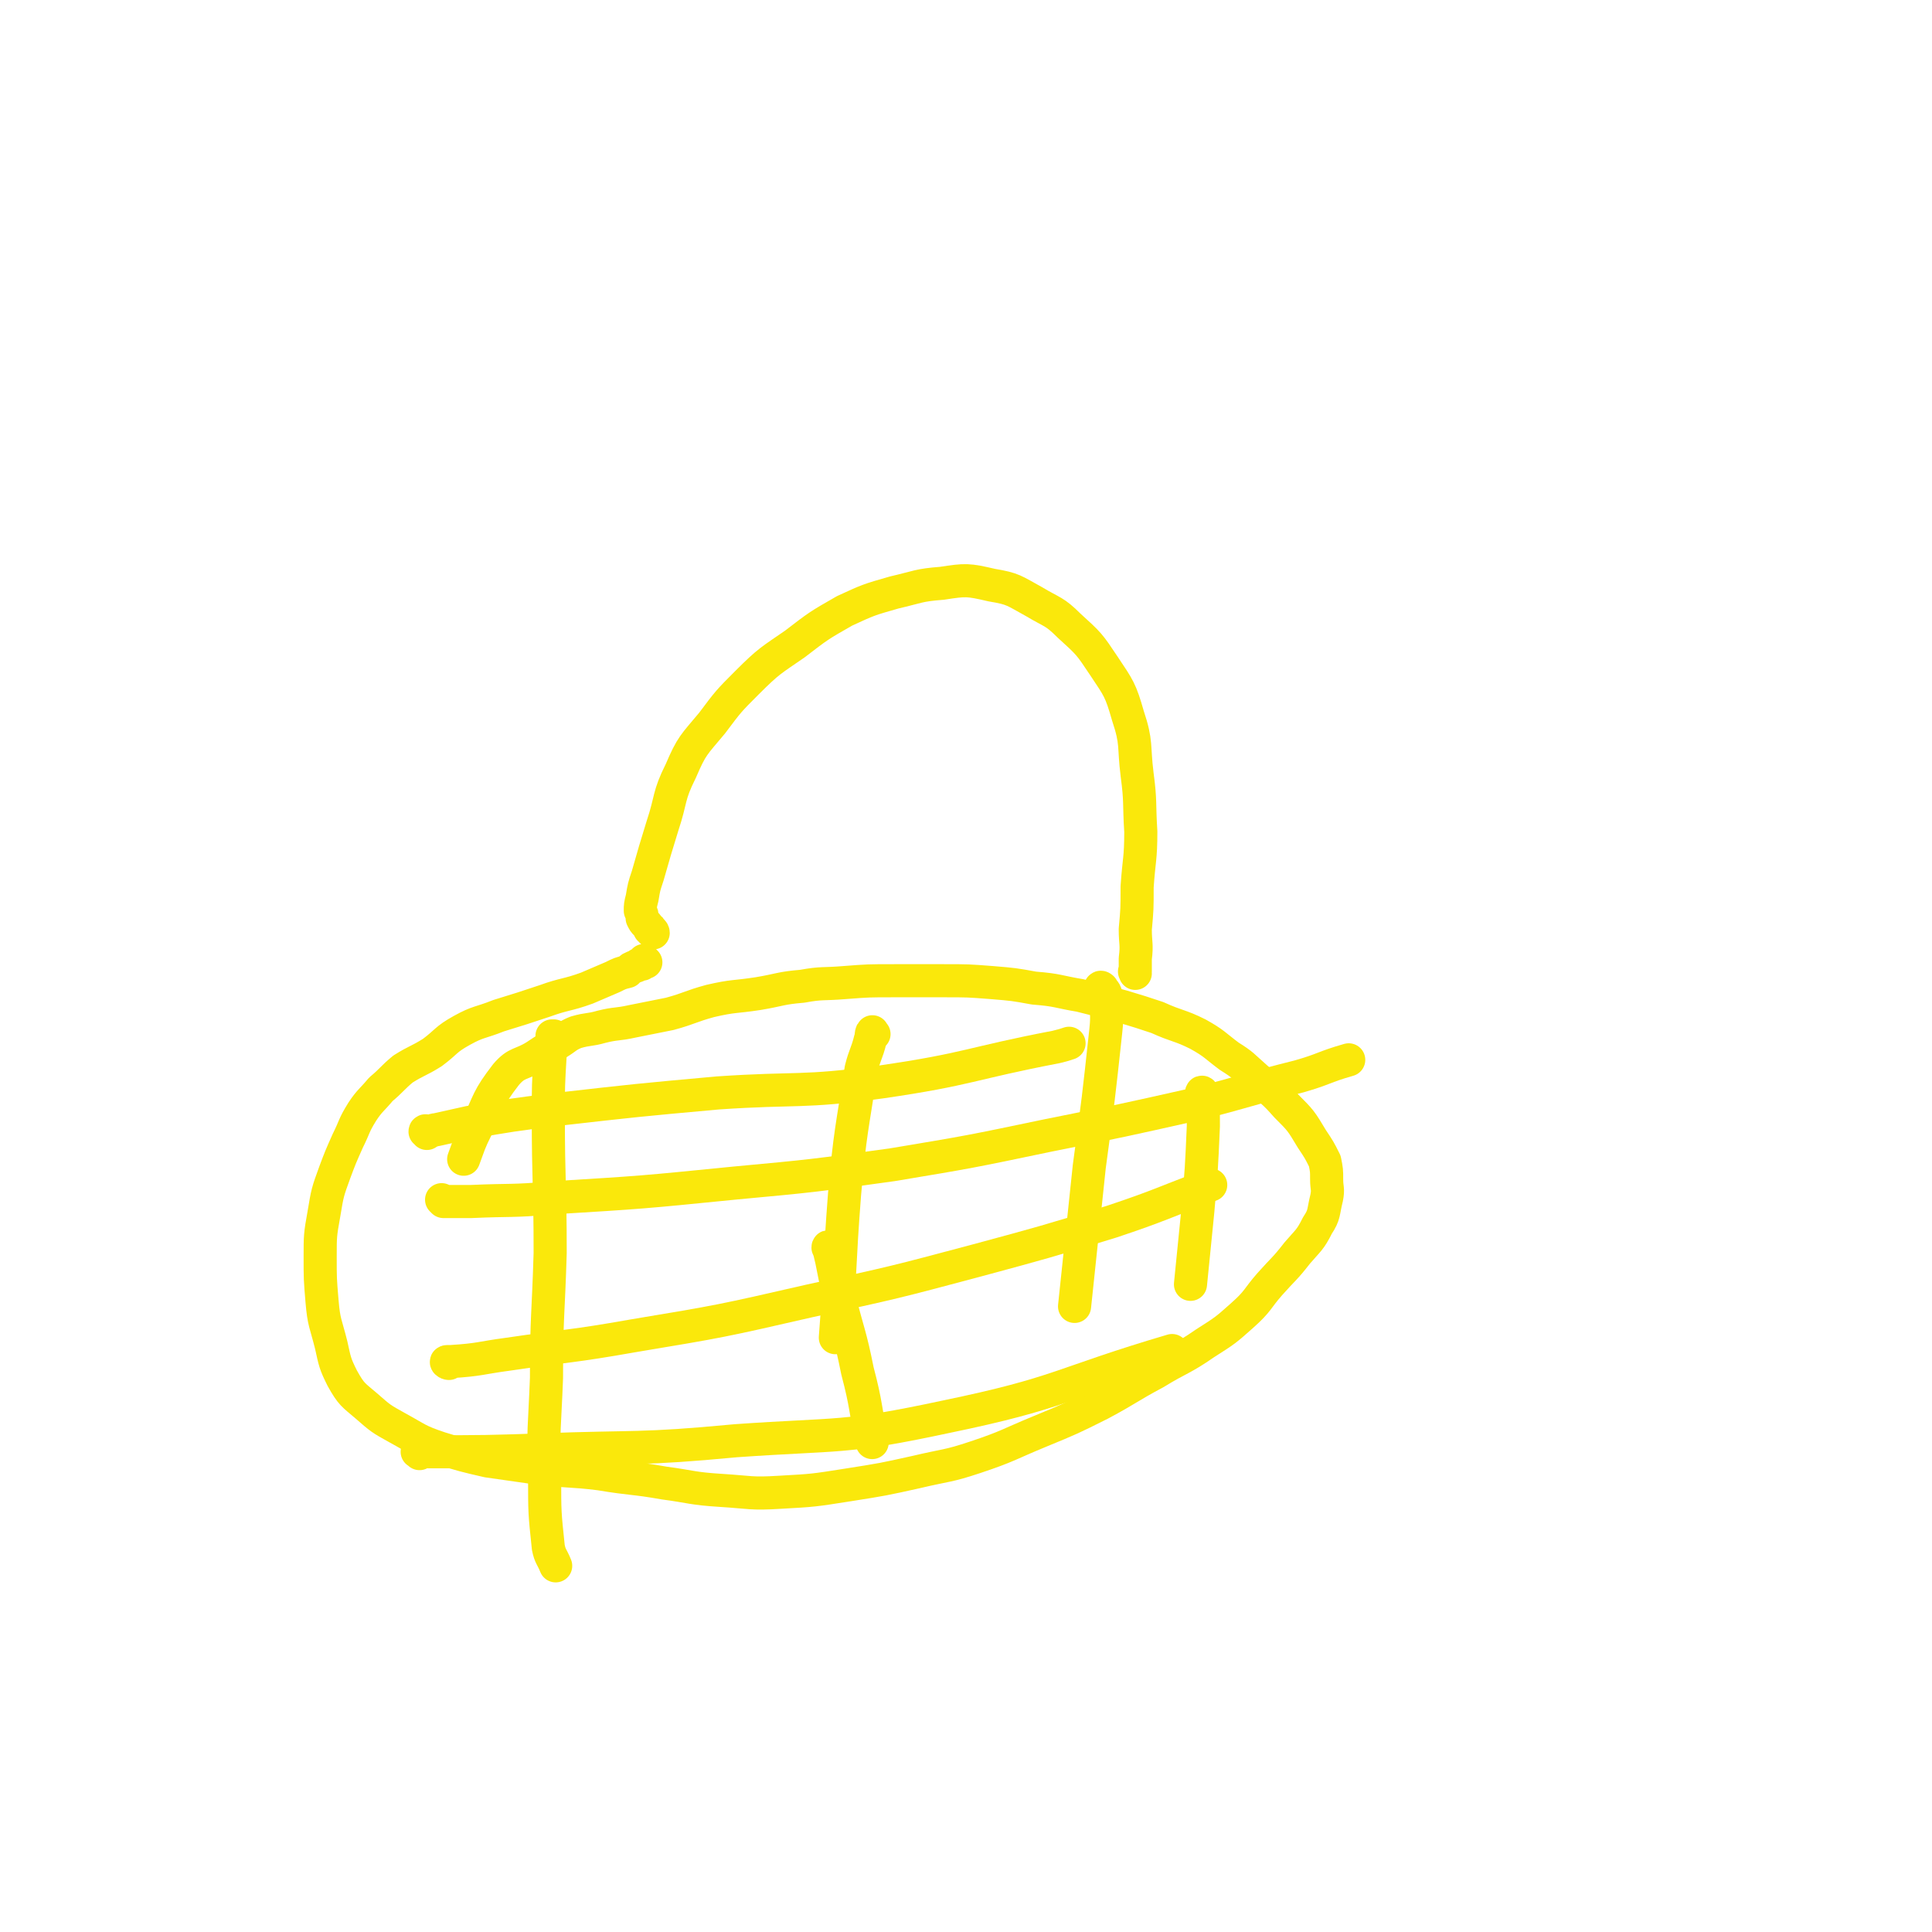<svg viewBox='0 0 1050 1050' version='1.1' xmlns='http://www.w3.org/2000/svg' xmlns:xlink='http://www.w3.org/1999/xlink'><g fill='none' stroke='#FAE80B' stroke-width='18' stroke-linecap='round' stroke-linejoin='round'><path d='M355,507c0,0 0,-1 -1,-1 0,0 0,0 0,0 0,-1 0,-1 -1,-1 -1,-2 -1,-2 -2,-3 -1,-1 -1,-1 -2,-3 0,-2 0,-2 -1,-4 0,-3 0,-3 1,-7 1,-6 1,-6 3,-12 4,-14 4,-14 8,-27 5,-15 3,-16 10,-30 6,-14 7,-14 17,-26 9,-12 9,-12 19,-22 12,-12 13,-12 26,-21 13,-10 13,-10 27,-18 13,-6 13,-6 27,-10 13,-3 13,-4 26,-5 13,-2 14,-2 27,1 12,2 12,3 23,9 10,6 11,5 19,13 11,10 11,10 19,22 8,12 9,13 13,27 5,15 3,16 5,32 2,15 1,15 2,31 0,15 -1,15 -2,30 0,12 0,12 -1,23 0,8 1,8 0,16 0,4 0,3 0,7 -1,0 0,0 0,1 '/><path d='M351,523c0,0 -1,-1 -1,-1 0,0 0,1 0,1 0,0 -1,0 -1,1 -2,0 -2,0 -3,1 -3,1 -3,1 -5,3 -4,1 -4,1 -8,3 -7,3 -7,3 -14,6 -11,4 -12,3 -23,7 -12,4 -12,4 -25,8 -10,4 -11,3 -20,8 -9,5 -8,6 -16,12 -8,5 -8,4 -16,9 -6,5 -6,6 -12,11 -5,6 -6,6 -10,12 -5,8 -4,8 -8,16 -4,9 -4,9 -7,17 -4,11 -4,11 -6,23 -2,11 -2,12 -2,23 0,12 0,12 1,24 1,12 2,12 5,24 2,9 2,10 6,18 5,9 6,9 13,15 8,7 8,7 17,12 11,6 11,7 23,11 13,4 13,4 26,7 14,2 14,2 28,4 17,2 17,1 33,3 18,3 18,2 35,5 15,2 15,3 31,4 16,1 16,2 32,1 18,-1 18,-1 37,-4 19,-3 19,-3 37,-7 17,-4 17,-3 32,-8 18,-6 18,-7 35,-14 17,-7 17,-7 33,-15 15,-8 15,-9 30,-17 13,-8 14,-7 27,-16 11,-7 11,-7 20,-15 9,-8 8,-9 15,-17 8,-9 8,-8 15,-17 6,-7 7,-7 11,-15 4,-6 3,-7 5,-15 1,-5 0,-5 0,-10 0,-5 0,-5 -1,-10 -3,-6 -3,-6 -7,-12 -6,-10 -6,-10 -14,-18 -7,-8 -8,-8 -16,-15 -8,-7 -7,-7 -15,-12 -8,-6 -8,-7 -17,-12 -10,-5 -11,-4 -22,-9 -9,-3 -9,-3 -19,-6 -11,-3 -11,-3 -23,-6 -12,-2 -12,-3 -25,-4 -11,-2 -11,-2 -23,-3 -13,-1 -13,-1 -26,-1 -14,0 -14,0 -27,0 -14,0 -14,0 -27,1 -12,1 -12,0 -23,2 -12,1 -12,2 -24,4 -13,2 -13,1 -26,4 -11,3 -11,4 -22,7 -10,2 -10,2 -20,4 -9,2 -9,1 -17,3 -7,2 -7,1 -14,3 -5,2 -5,3 -10,6 -6,3 -6,3 -12,7 -8,5 -10,3 -16,10 -10,13 -9,14 -16,29 -4,8 -4,9 -7,17 '/><path d='M301,564c0,0 -1,-1 -1,-1 0,0 1,0 1,0 -1,5 -1,5 -2,10 -1,17 -1,17 -1,33 0,37 1,37 1,75 -1,34 -2,34 -2,68 -1,27 -2,27 -1,54 0,19 0,19 2,38 1,5 2,5 4,10 '/><path d='M475,562c-1,-1 -1,-2 -1,-1 -1,1 0,2 -1,4 -2,8 -3,8 -5,16 -5,33 -6,34 -9,68 -3,39 -2,39 -5,78 '/><path d='M599,538c0,-1 -1,-1 -1,-1 0,-1 1,0 1,0 1,2 2,2 2,4 0,9 1,10 0,19 -4,37 -4,37 -9,74 -4,38 -4,38 -8,76 '/><path d='M654,595c0,-1 -1,-2 -1,-1 0,0 0,0 0,1 1,8 1,8 1,17 -1,23 -1,23 -3,46 -2,20 -2,20 -4,40 '/><path d='M241,653c0,0 -1,-1 -1,-1 0,0 0,0 1,1 7,0 7,0 15,0 22,-1 22,0 44,-2 49,-3 49,-3 99,-8 43,-4 43,-4 86,-10 42,-7 42,-7 85,-16 40,-8 40,-8 80,-17 28,-7 28,-8 56,-15 14,-4 13,-5 27,-9 '/><path d='M244,741c-1,0 -2,-1 -1,-1 0,0 1,0 2,0 16,-1 16,-2 31,-4 34,-5 34,-4 68,-10 48,-8 48,-8 96,-19 46,-10 46,-10 91,-22 37,-10 37,-10 73,-21 27,-9 27,-10 54,-20 '/><path d='M228,790c0,-1 -2,-1 -1,-1 2,-1 3,0 6,0 31,0 31,0 61,-1 53,-2 53,0 106,-5 57,-4 58,-1 114,-13 63,-13 62,-18 123,-36 '/><path d='M232,616c0,-1 -1,-1 -1,-1 0,-1 1,0 2,0 2,0 2,-1 4,-1 9,-2 9,-2 18,-4 23,-4 23,-4 47,-7 44,-5 44,-5 88,-9 44,-3 45,0 89,-6 48,-7 48,-10 95,-19 4,-1 4,-1 7,-2 '/><path d='M451,679c0,-1 -1,-2 -1,-1 1,2 1,3 2,7 2,10 2,10 4,20 5,20 6,20 10,40 5,19 4,20 8,39 '/></g>
</svg>